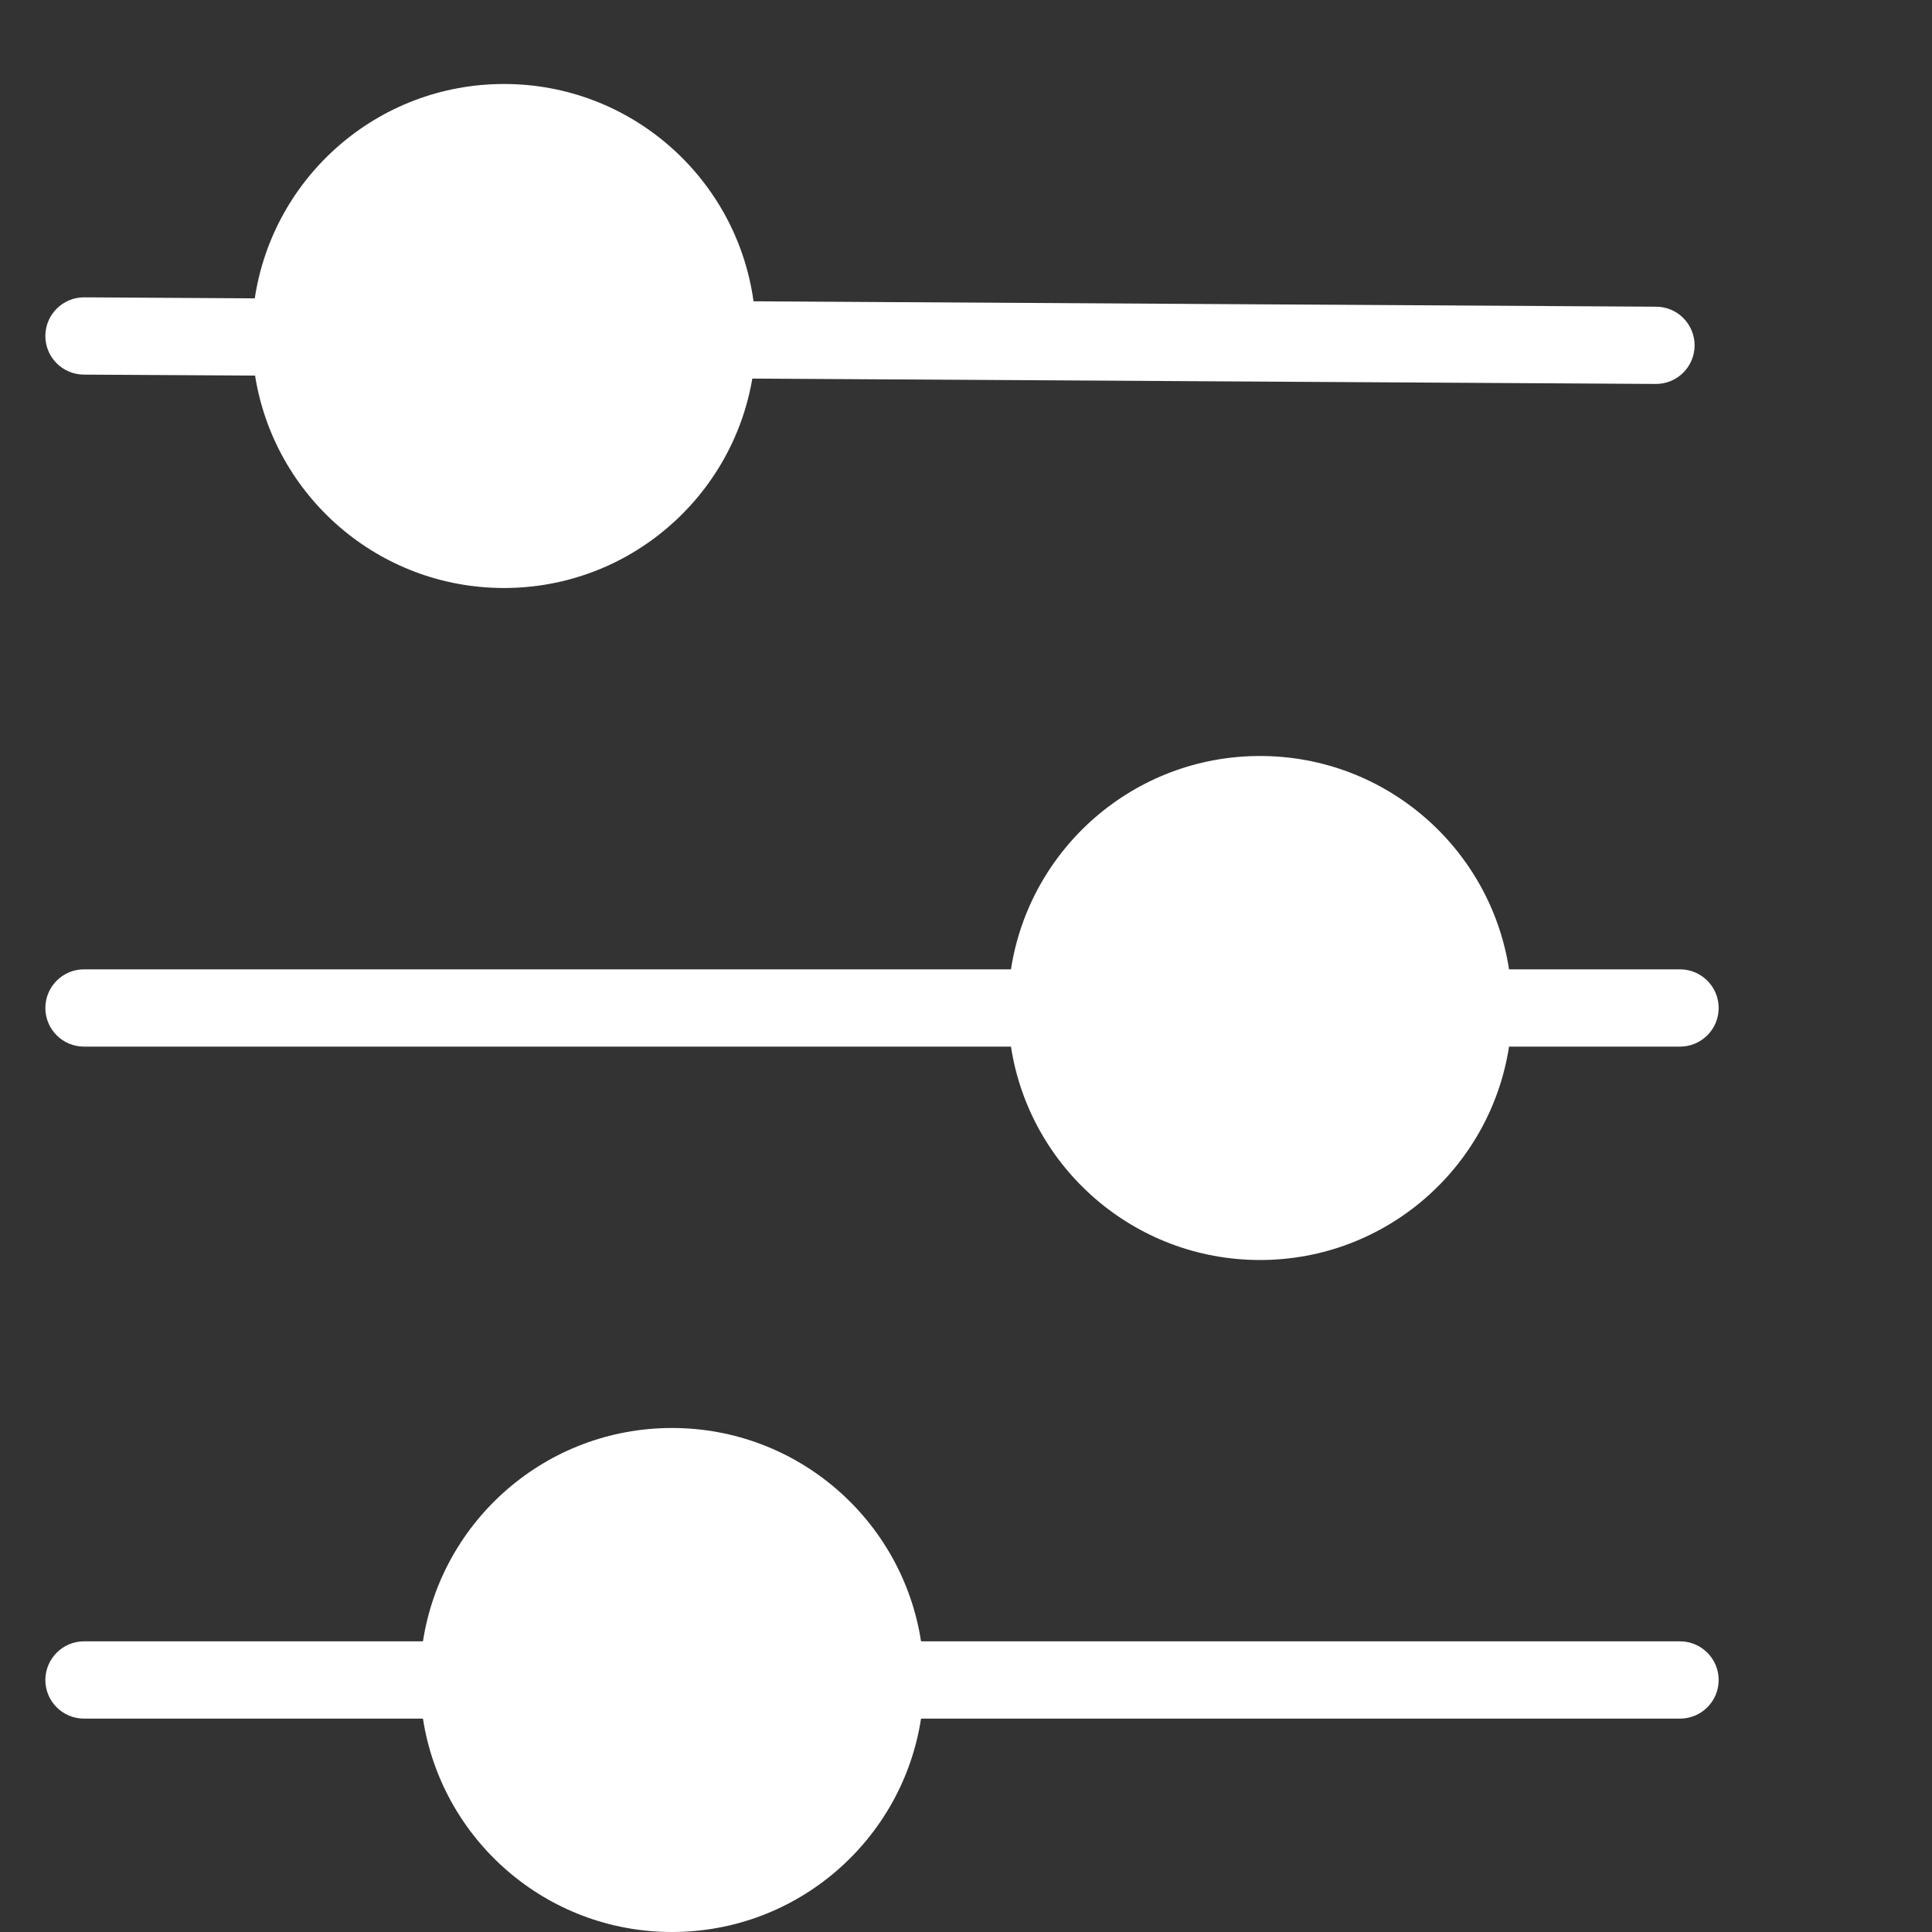 <svg width="40" height="40" viewBox="0 0 40 40" fill="none" xmlns="http://www.w3.org/2000/svg">
  <rect x="0" y="0" width="40" height="40" fill="#333333" stroke="none"/>
  <g clip-path="url(#clip0_1_1017)">
    <path
      d="M13.913 29.565C16.523 29.565 18.684 31.481 19.069 33.982H34.783C35.225 33.983 35.583 34.341 35.583 34.782C35.583 35.224 35.225 35.582 34.783 35.582H19.069C18.685 38.084 16.523 40 13.913 40C11.303 40 9.142 38.084 8.757 35.582H1.739C1.297 35.582 0.939 35.224 0.939 34.782C0.94 34.341 1.298 33.982 1.739 33.982H8.757C9.142 31.481 11.304 29.565 13.913 29.565ZM26.087 15.652C28.696 15.652 30.858 17.568 31.243 20.069H34.783C35.225 20.07 35.583 20.428 35.583 20.869C35.583 21.311 35.225 21.669 34.783 21.669H31.243C30.858 24.171 28.697 26.087 26.087 26.087C23.477 26.087 21.315 24.171 20.931 21.669H1.739C1.297 21.669 0.939 21.311 0.939 20.869C0.94 20.427 1.298 20.069 1.739 20.069H20.931C21.316 17.568 23.478 15.652 26.087 15.652ZM10.435 1.739C13.072 1.739 15.251 3.697 15.601 6.238L34.29 6.35C34.732 6.352 35.087 6.713 35.085 7.154C35.082 7.596 34.722 7.952 34.28 7.949L15.576 7.838C15.157 10.3 13.016 12.174 10.435 12.174C7.832 12.174 5.675 10.268 5.281 7.776L1.734 7.756C1.293 7.753 0.937 7.394 0.939 6.952C0.942 6.51 1.302 6.154 1.744 6.156L5.275 6.177C5.652 3.665 7.818 1.739 10.435 1.739Z"
      fill="white" />
  </g>
  <defs>
    <clipPath id="clip0_1_1017">
      <rect width="40" height="40" fill="white" />
    </clipPath>
  </defs>
</svg>